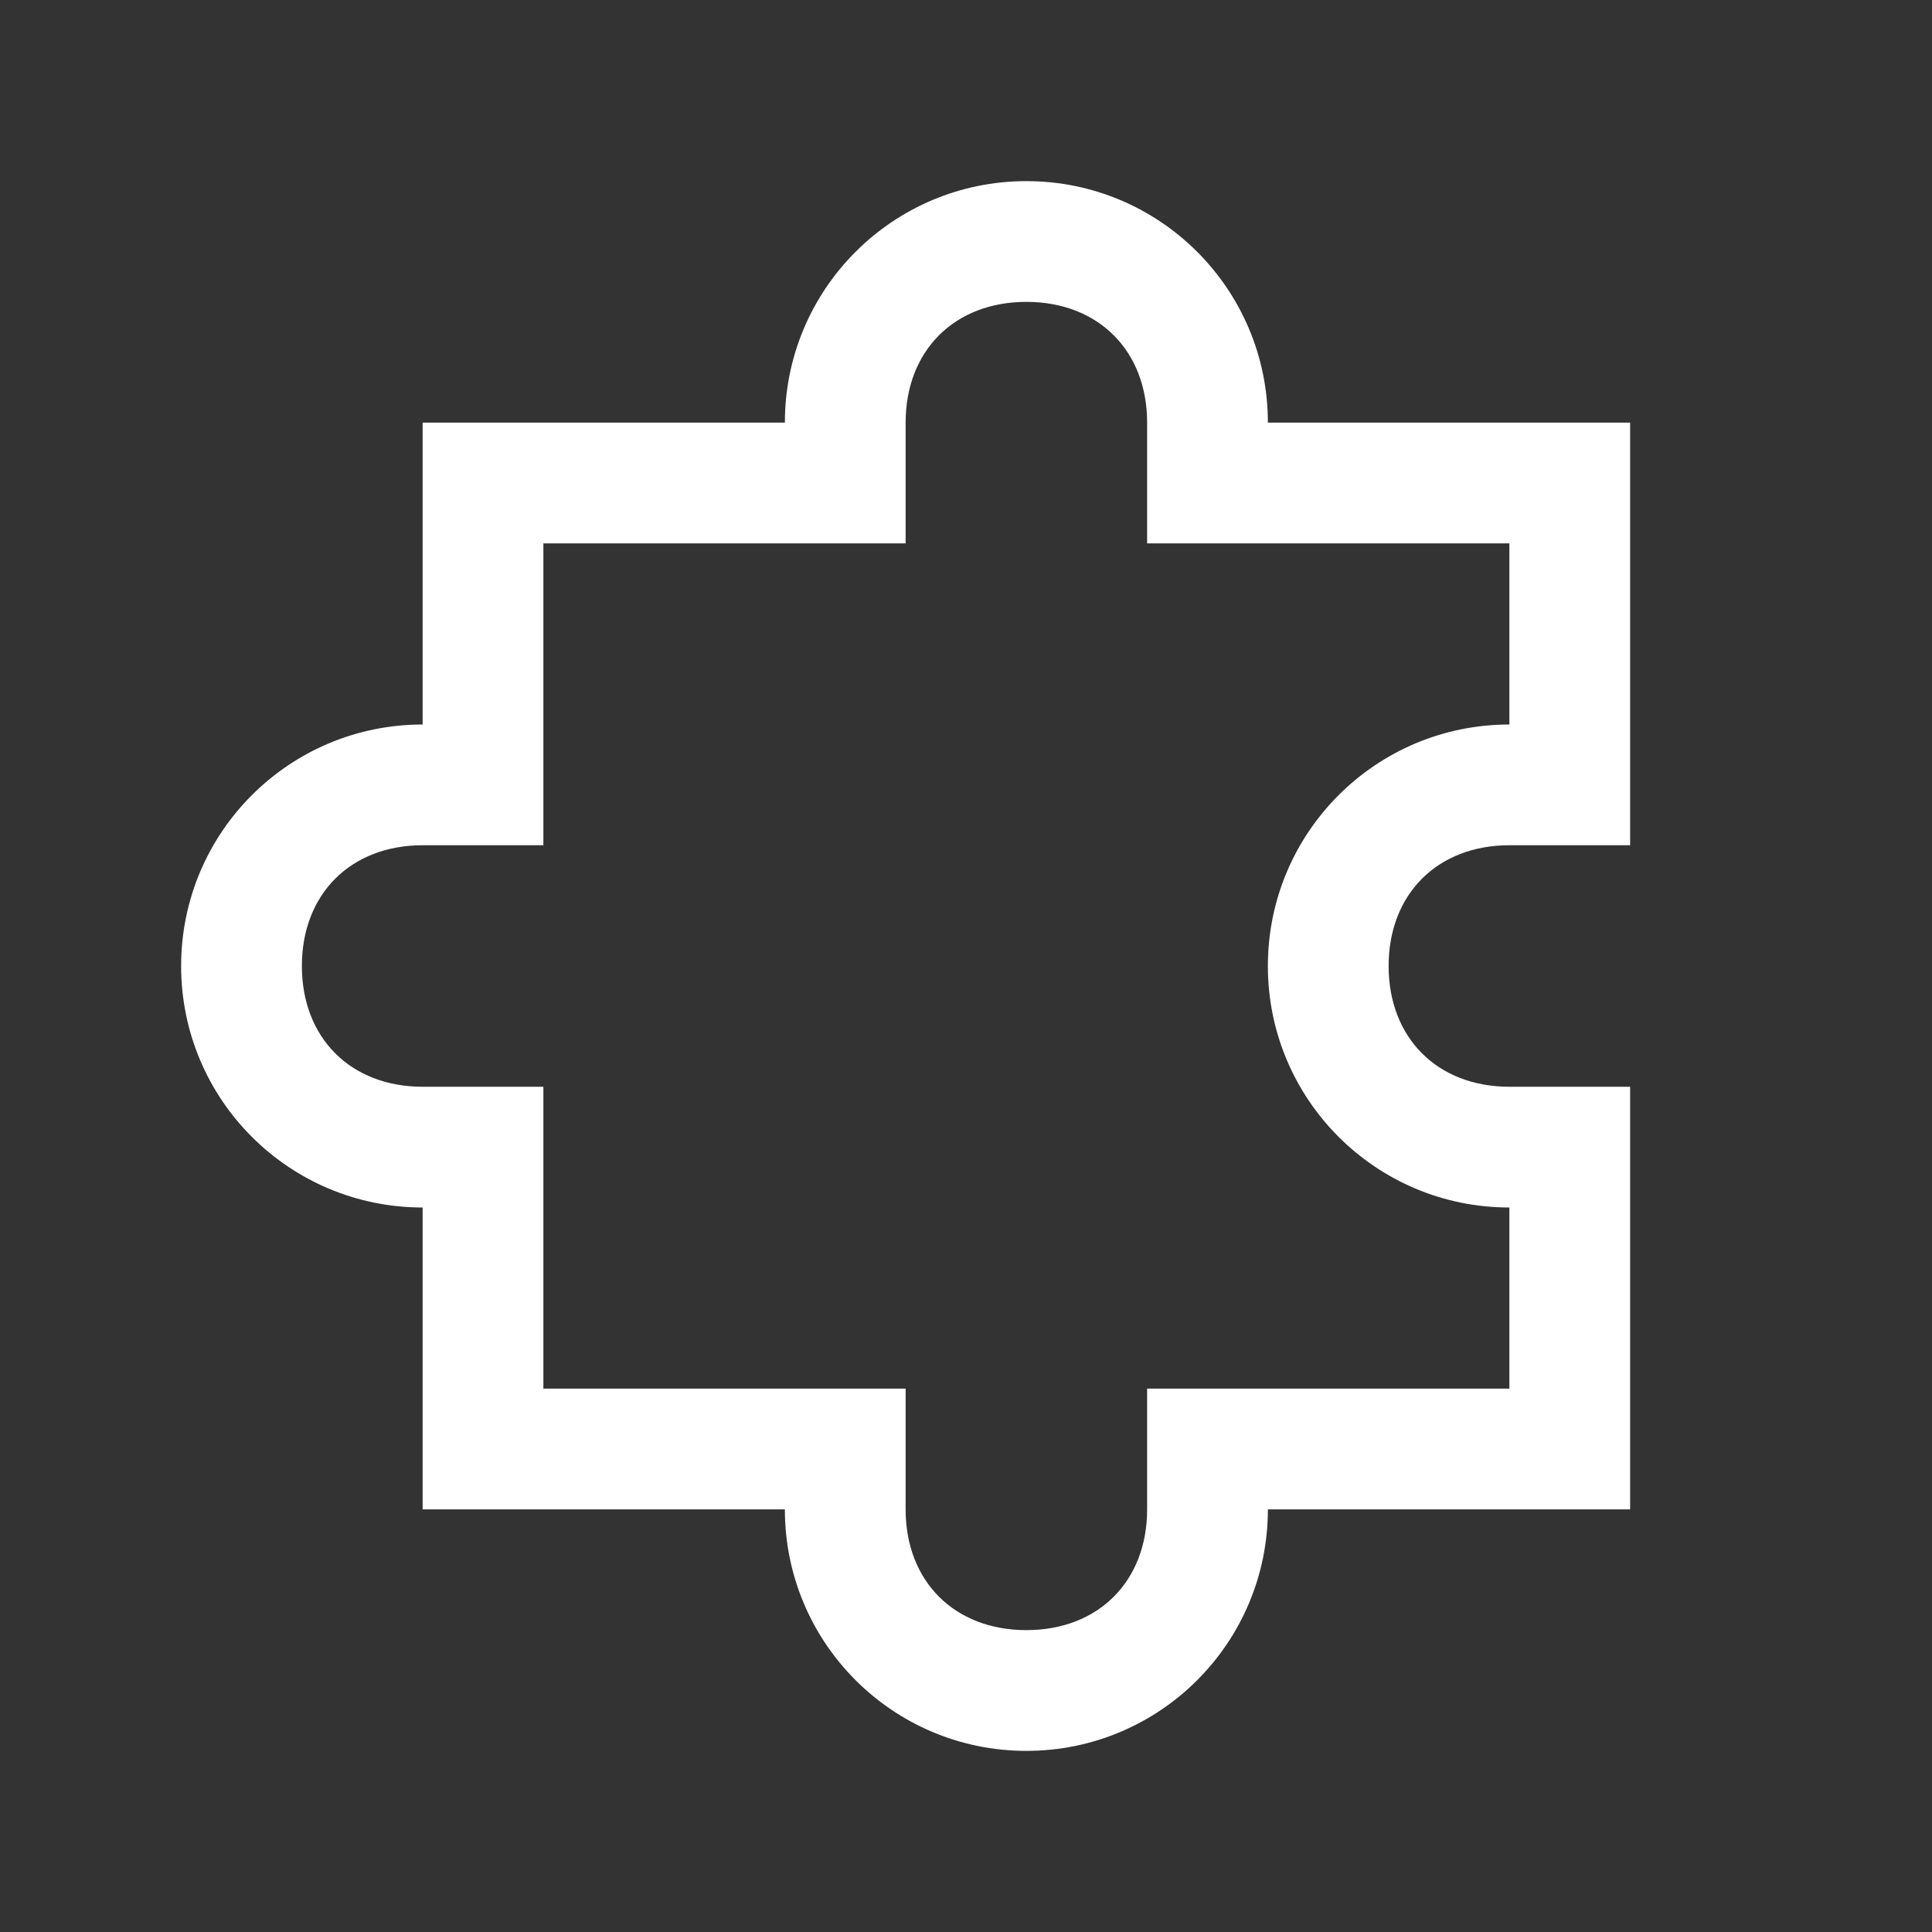 <svg width="128" height="128" viewBox="0 0 128 128" fill="none" xmlns="http://www.w3.org/2000/svg">
<rect x="0" y="0" width="128" height="128" fill="#333333" stroke="none"/>
<path d="M68 12C59.156 12 52 19.156 52 28H28V48C19.156 48 12 55.156 12 64C12 72.844 19.156 80 28 80V100H52C52 108.844 59.156 116 68 116C76.844 116 84 108.844 84 100H108V72H100C95.234 72 92 68.766 92 64C92 59.234 95.234 56 100 56H108V28H84C84 19.156 76.844 12 68 12ZM68 20C72.766 20 76 23.234 76 28V36H100V48C91.156 48 84 55.156 84 64C84 72.844 91.156 80 100 80V92H76V100C76 104.766 72.766 108 68 108C63.234 108 60 104.766 60 100V92H36V72H28C23.234 72 20 68.766 20 64C20 59.234 23.234 56 28 56H36V36H60V28C60 23.234 63.234 20 68 20Z" fill="white"/>
</svg>
